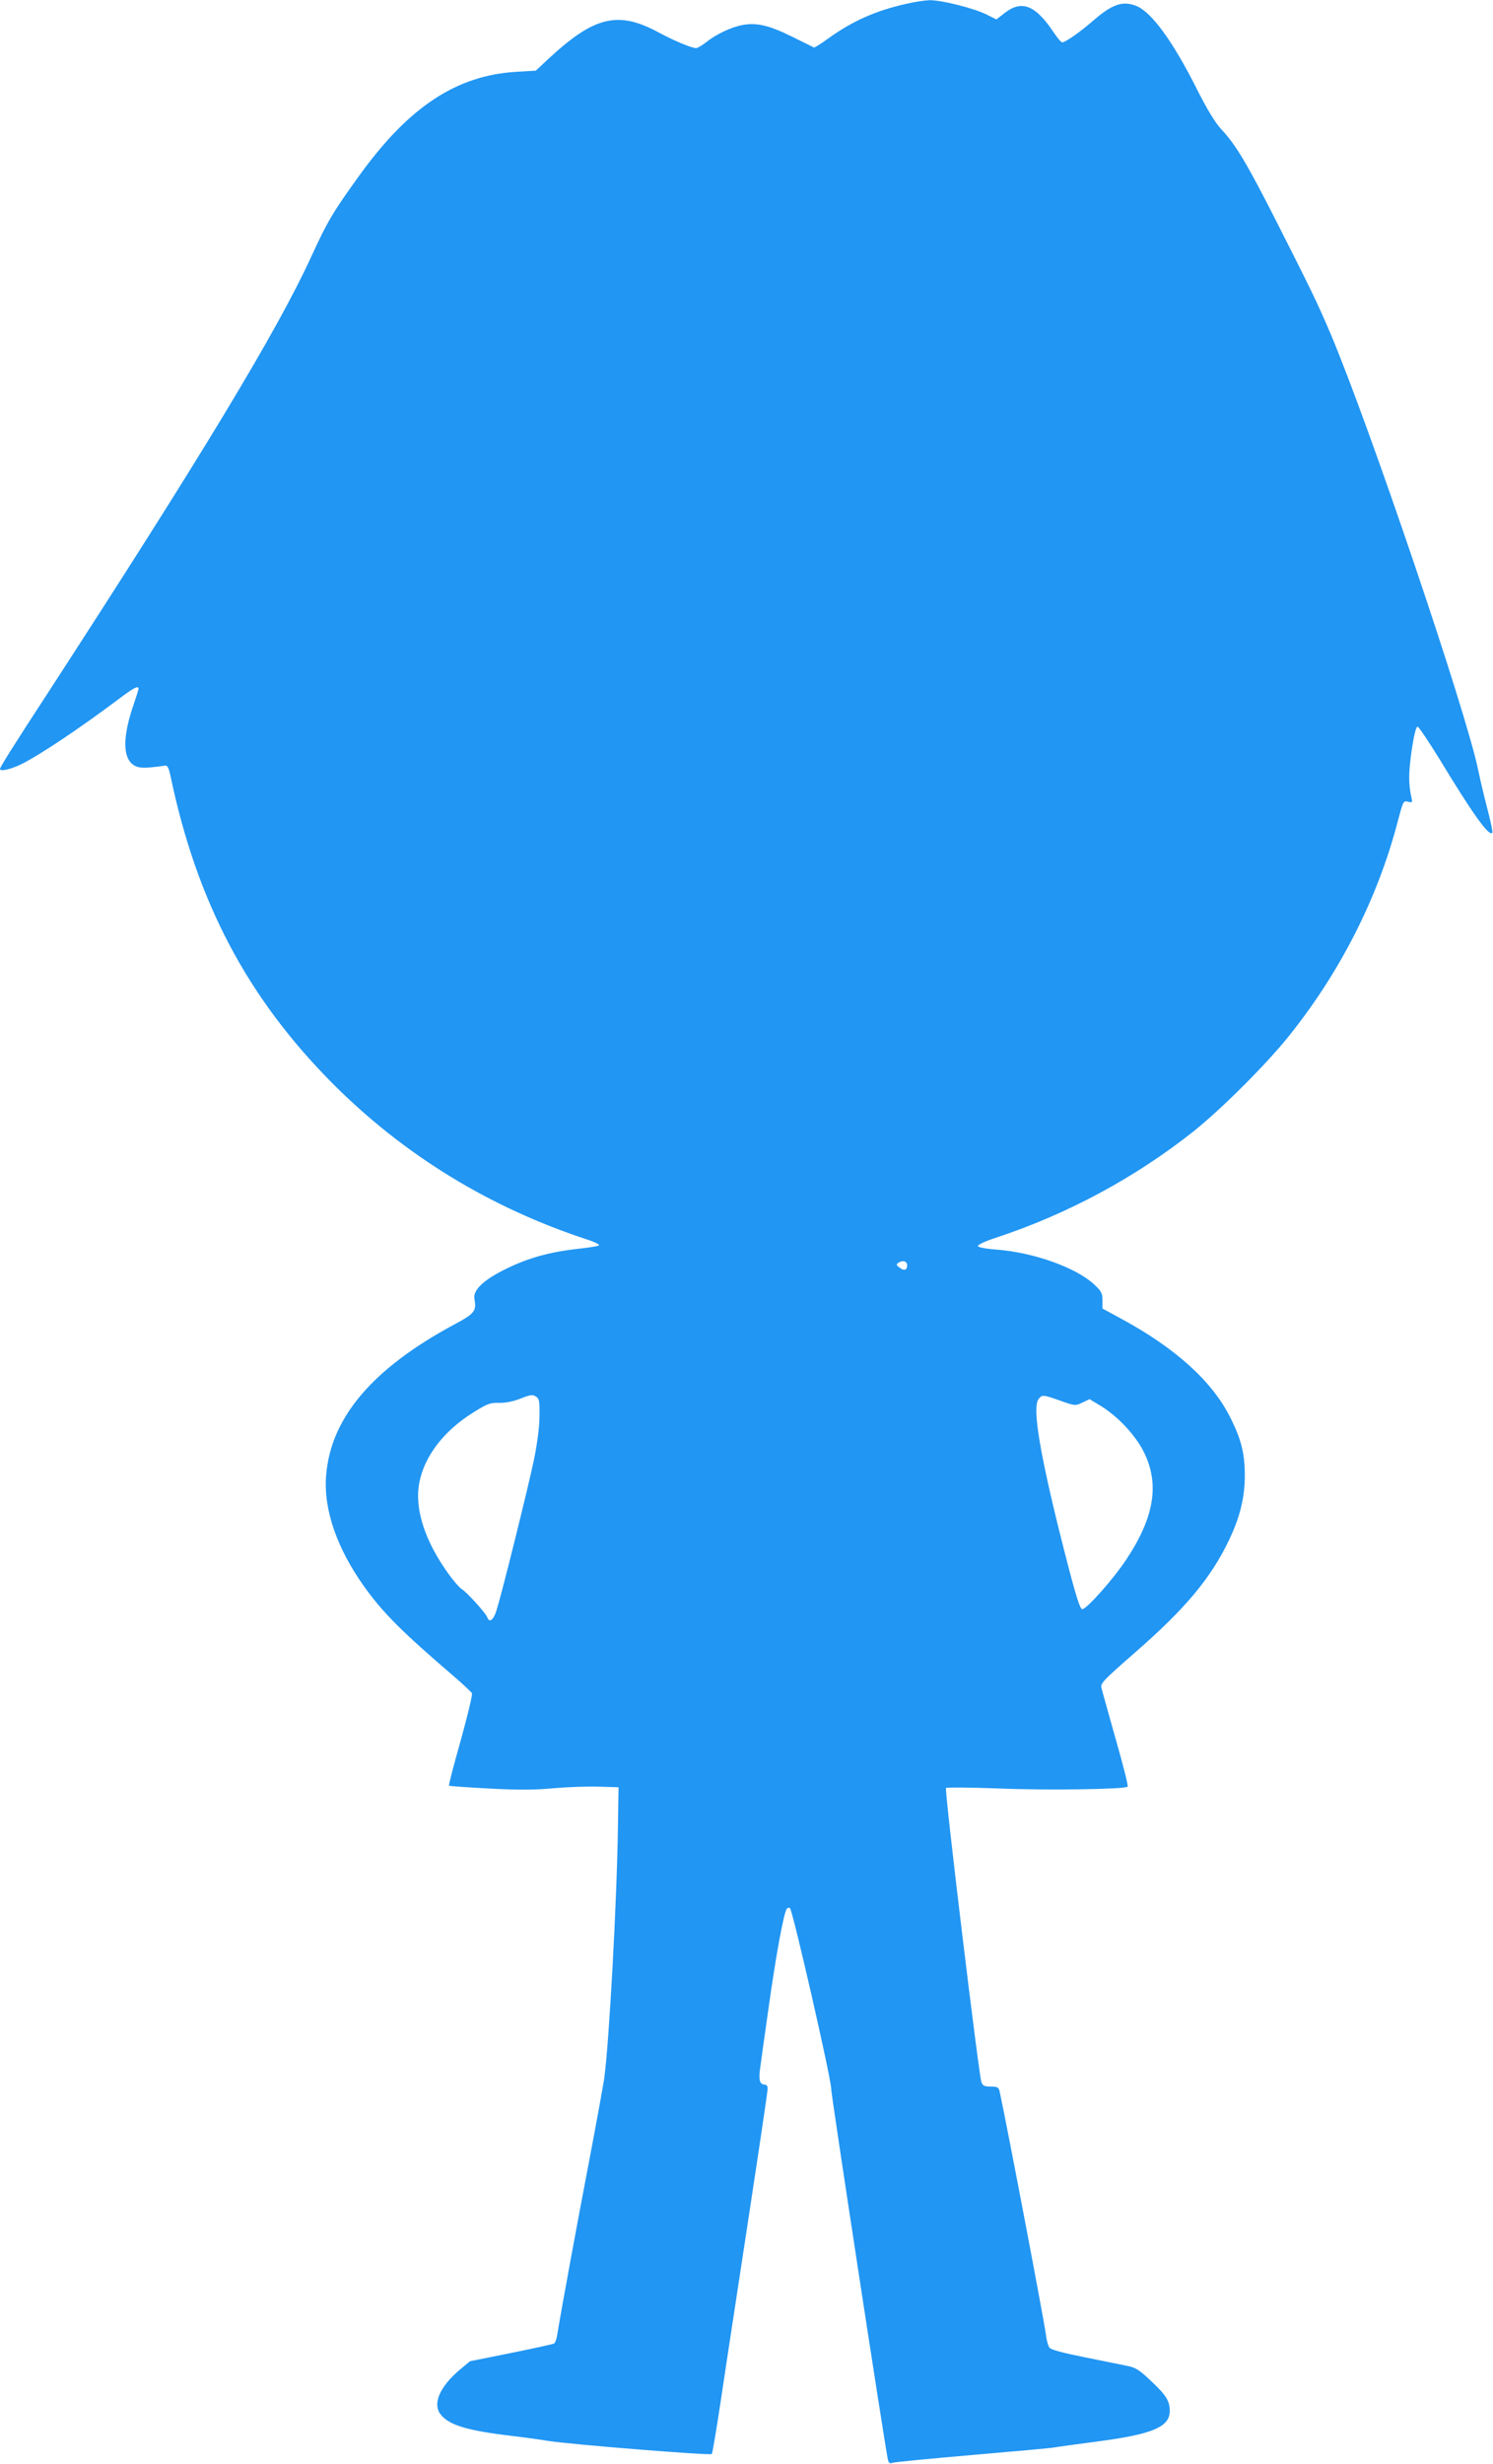 <?xml version="1.0" standalone="no"?>
<!DOCTYPE svg PUBLIC "-//W3C//DTD SVG 20010904//EN"
 "http://www.w3.org/TR/2001/REC-SVG-20010904/DTD/svg10.dtd">
<svg version="1.0" xmlns="http://www.w3.org/2000/svg"
 width="776pt" height="1280pt" viewBox="0 0 776 1280"
 preserveAspectRatio="xMidYMid meet">
<g transform="translate(0,1280) scale(0.1,-0.1)"
fill="#2196f3" stroke="none">
<path d="M4710 12780 c-160 -36 -278 -89 -404 -179 -38 -28 -72 -49 -75 -48
-3 2 -53 26 -111 55 -121 60 -187 76 -261 62 -59 -11 -139 -49 -191 -91 -20
-16 -43 -29 -50 -29 -23 0 -118 40 -192 80 -213 116 -336 87 -578 -138 l-63
-59 -100 -6 c-311 -18 -559 -181 -816 -537 -140 -194 -166 -238 -252 -425
-175 -382 -569 -1034 -1365 -2260 -188 -288 -252 -391 -252 -400 0 -15 59 -1
113 26 100 50 312 193 509 341 73 55 98 68 98 50 0 -5 -11 -40 -24 -78 -56
-160 -59 -270 -10 -312 28 -24 57 -26 169 -10 16 3 21 -7 32 -57 137 -653 399
-1149 843 -1595 370 -371 816 -644 1323 -810 38 -12 65 -26 60 -30 -4 -4 -54
-12 -111 -18 -147 -17 -252 -46 -368 -102 -121 -59 -177 -112 -168 -159 12
-61 0 -76 -103 -131 -427 -229 -645 -486 -668 -787 -14 -175 57 -379 199 -577
100 -139 196 -234 471 -470 44 -38 83 -75 88 -82 4 -7 -22 -115 -58 -245 -36
-127 -64 -233 -61 -236 2 -2 98 -9 213 -15 156 -8 239 -7 333 2 69 6 172 10
230 8 l105 -3 -3 -195 c-5 -388 -46 -1138 -72 -1322 -6 -38 -41 -232 -79 -431
-58 -301 -145 -775 -166 -904 -3 -18 -10 -35 -15 -38 -5 -3 -105 -25 -223 -49
l-214 -43 -53 -44 c-104 -88 -143 -177 -100 -232 44 -56 136 -84 370 -112 69
-8 154 -20 190 -26 110 -18 845 -77 850 -68 3 5 23 122 44 261 21 139 55 368
77 508 131 858 169 1113 169 1131 0 10 -6 19 -14 19 -27 0 -34 23 -25 85 4 33
24 175 44 315 38 273 80 499 95 514 5 5 13 7 16 3 15 -15 214 -885 214 -937 0
-34 281 -1868 295 -1928 4 -18 10 -22 23 -17 9 4 197 22 417 41 220 19 411 36
425 39 14 3 111 16 216 30 294 38 384 76 384 160 0 52 -19 82 -99 157 -59 56
-78 68 -123 77 -29 6 -129 26 -222 45 -115 23 -174 39 -182 50 -6 9 -15 40
-18 69 -11 81 -202 1085 -241 1265 -5 18 -12 22 -45 22 -33 0 -42 4 -49 23
-14 39 -193 1519 -184 1528 4 4 123 3 263 -2 253 -11 668 -5 681 9 4 4 -24
115 -62 247 -37 132 -71 252 -74 266 -6 24 10 40 178 187 256 223 390 383 483
577 58 120 84 224 84 339 0 115 -18 187 -75 301 -95 190 -286 362 -571 516
l-94 51 0 43 c0 37 -5 47 -44 83 -94 87 -313 165 -505 180 -56 4 -96 12 -98
18 -2 7 36 25 94 44 370 122 722 311 1026 552 144 115 371 341 490 488 271
335 469 726 572 1123 28 105 29 108 53 102 23 -6 24 -4 18 22 -16 73 -15 127
1 243 12 80 23 125 31 125 6 0 58 -78 116 -172 171 -282 254 -398 272 -380 4
3 -8 59 -25 124 -17 65 -38 154 -47 198 -59 297 -572 1811 -772 2280 -67 156
-91 206 -283 585 -147 289 -206 388 -279 466 -33 35 -73 100 -130 213 -127
252 -237 401 -316 431 -70 27 -124 8 -224 -79 -68 -59 -143 -111 -159 -111 -6
0 -26 24 -46 54 -92 138 -163 167 -250 101 l-46 -36 -54 27 c-69 33 -234 74
-294 73 -25 -1 -80 -9 -121 -19z m5 -6554 c0 -25 -16 -30 -40 -11 -17 13 -18
16 -5 25 22 15 45 8 45 -14z m-1911 -782 c0 -55 -11 -140 -28 -224 -29 -141
-174 -726 -198 -794 -15 -44 -35 -57 -45 -29 -8 23 -109 134 -134 148 -10 6
-39 39 -64 73 -126 173 -181 341 -156 477 26 139 127 272 284 369 69 43 85 49
130 48 33 -1 74 7 112 22 51 20 63 22 80 11 18 -11 20 -23 19 -101z m2707 79
c76 -27 78 -27 114 -10 l38 18 55 -33 c90 -54 183 -153 227 -241 83 -167 55
-339 -91 -559 -66 -100 -206 -258 -229 -258 -14 0 -45 109 -125 429 -102 416
-134 625 -101 664 18 22 22 22 112 -10z"/>
</g>
</svg>

